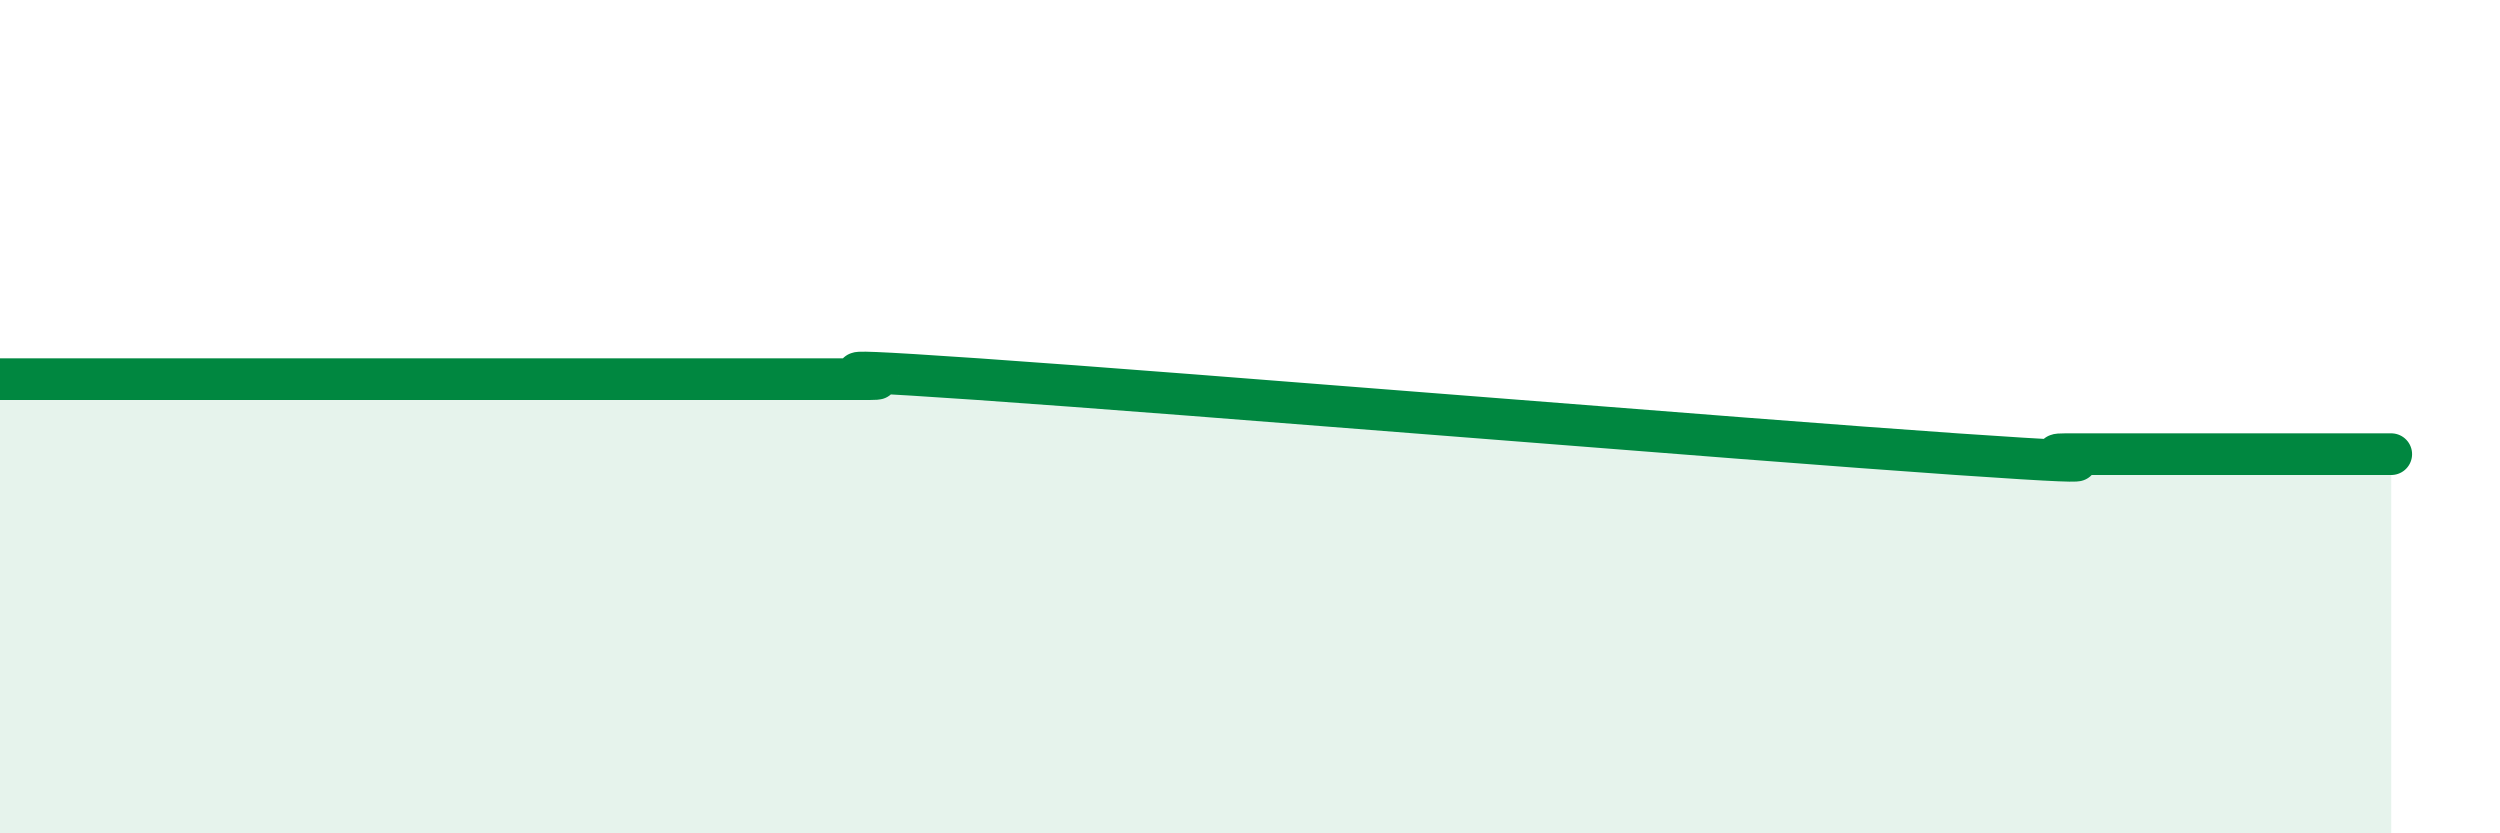 
    <svg width="60" height="20" viewBox="0 0 60 20" xmlns="http://www.w3.org/2000/svg">
      <path
        d="M 0,9.1 C 0.52,9.1 1.57,9.1 2.61,9.1 C 3.65,9.1 4.18,9.1 5.22,9.1 C 6.26,9.1 6.79,9.1 7.83,9.1 C 8.87,9.1 9.39,9.1 10.43,9.1 C 11.47,9.1 12,9.1 13.04,9.1 C 14.08,9.1 14.61,9.1 15.65,9.1 C 16.69,9.1 17.22,9.1 18.26,9.1 C 19.3,9.1 19.83,9.1 20.87,9.1 C 21.91,9.1 18.26,8.74 23.48,9.1 C 28.7,9.46 41.74,10.54 46.96,10.9 C 52.18,11.26 48.53,10.9 49.57,10.9 C 50.61,10.9 51.13,10.9 52.17,10.9 C 53.21,10.9 53.74,10.9 54.78,10.9 C 55.82,10.9 56.87,10.9 57.39,10.9L57.39 20L0 20Z"
        fill="#008740"
        opacity="0.1"
        stroke-linecap="round"
        stroke-linejoin="round"
      />
      <path
        d="M 0,9.1 C 0.52,9.1 1.57,9.1 2.61,9.1 C 3.65,9.1 4.18,9.1 5.22,9.1 C 6.26,9.1 6.79,9.1 7.83,9.1 C 8.87,9.1 9.39,9.1 10.43,9.1 C 11.47,9.1 12,9.1 13.04,9.1 C 14.08,9.1 14.61,9.1 15.65,9.1 C 16.69,9.1 17.22,9.1 18.26,9.1 C 19.3,9.1 19.83,9.1 20.87,9.1 C 21.91,9.1 18.26,8.74 23.48,9.1 C 28.7,9.46 41.74,10.54 46.96,10.9 C 52.18,11.26 48.53,10.9 49.57,10.9 C 50.61,10.9 51.13,10.9 52.17,10.9 C 53.21,10.9 53.74,10.9 54.78,10.9 C 55.82,10.9 56.87,10.9 57.39,10.9"
        stroke="#008740"
        stroke-width="1"
        fill="none"
        stroke-linecap="round"
        stroke-linejoin="round"
      />
    </svg>
  